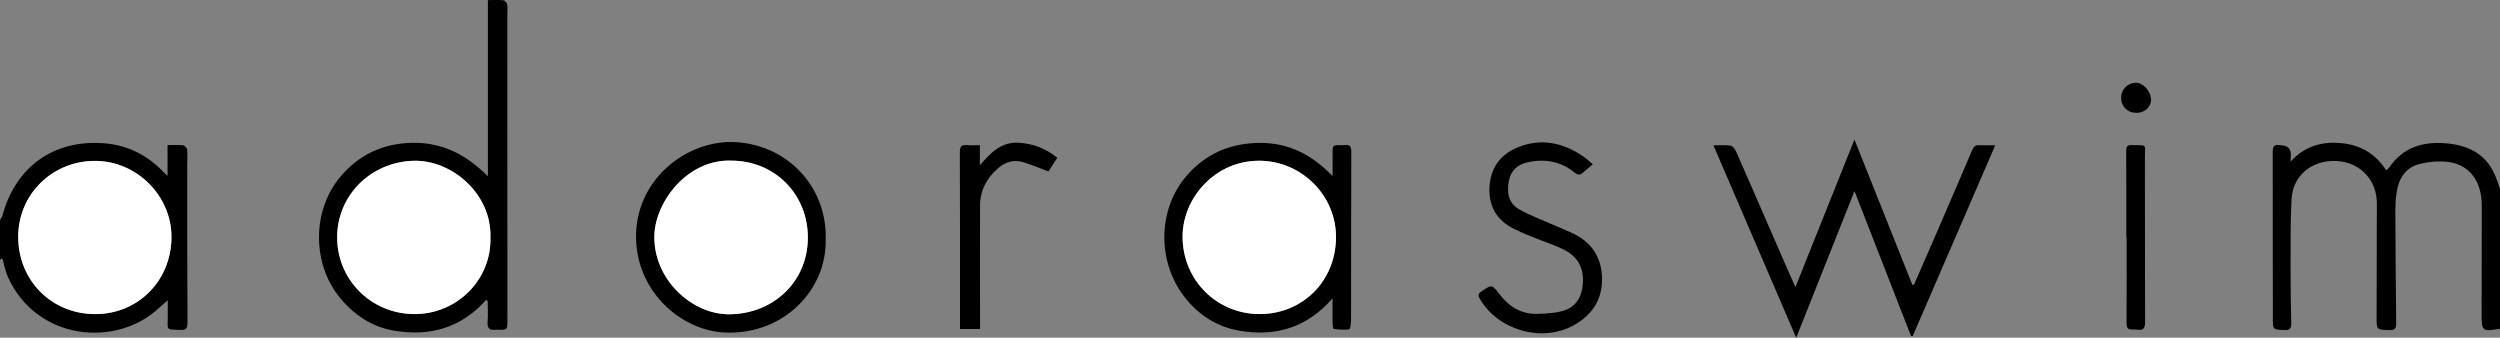 <?xml version="1.0" encoding="UTF-8"?><svg id="Layer_1" xmlns="http://www.w3.org/2000/svg" viewBox="0 0 500 67.54"><rect x="0" y="0" width="500" height="67.54" fill="#808080" stroke="none"/><defs><style>.cls-1{fill:#fff;}</style></defs><path d="m500,65.74c-3.56.62-3.69.52-3.68-2.97.01-7.25.04-14.5.03-21.75-.01-4.68-2.39-8-6.52-8.6-1.95-.29-4.1-.09-6.02.41-2.84.74-4.13,3.06-4.52,5.86-.16,1.15-.22,2.32-.22,3.49.03,7.5.08,15,.17,22.5.01,1.05-.31,1.36-1.35,1.34-2.57-.07-2.58-.02-2.57-2.61.01-7.58.03-15.17.05-22.75,0-4.68-3.35-8.21-8.04-8.46-4.91-.25-8.77,2.86-9.02,7.65-.26,4.9-.17,9.82-.19,14.74,0,3.33.04,6.67.13,10,.03,1.07-.23,1.48-1.38,1.42-2.31-.1-2.3-.04-2.3-2.41,0-11.04,0-22.08-.03-33.12,0-1.11.25-1.69,1.46-1.43.04,0,.08,0,.12,0q2.28.02,2.03,2.34c-.03.24-.05.49.01.91,2.69-3,6.08-4.02,9.92-3.69,3.88.33,6.98,2.03,9.15,5.46.23-.21.47-.36.62-.58,2.75-4.02,6.7-5.22,11.33-4.83,4.29.36,7.82,1.97,9.71,6.13.44.97.75,1.99,1.12,2.99v28Z"/><path d="m0,43.99c.16-.28.4-.54.48-.84,2.61-9.78,10.23-15.25,20.26-14.5,4.79.35,8.77,2.38,12.04,5.85.14.15.3.27.73.67v-6.15c1.2,0,2.16-.08,3.1.04.32.04.8.55.83.88.09,1.16,0,2.33,0,3.49,0,10.37,0,20.73.06,31.1,0,1.17-.32,1.52-1.47,1.46-2.88-.15-2.5.21-2.48-2.61,0-1.03,0-2.06,0-3.34-.66.59-1.2,1.05-1.72,1.53-8.62,8.07-24.5,6.5-30.23-6.13-.46-1.01-.69-2.12-.97-3.2-.12-.48-.2-.74-.64-.25C0,49.32,0,46.66,0,43.99Zm18.97,18.83c8.6.04,15.27-6.64,15.33-15.35.05-8.28-6.91-15.26-15.24-15.29-8.58-.03-15.4,6.67-15.41,15.14-.01,8.75,6.62,15.45,15.33,15.5Z"/><path d="m97.58,35.27V.02c1.15,0,2.15-.07,3.12.04.28.03.68.52.74.85.11.69.02,1.41.02,2.12,0,20.32,0,40.64.02,60.97,0,1.99.02,1.99-1.91,1.95-.17,0-.34-.02-.5,0-1.17.14-1.65-.31-1.55-1.55.11-1.36.03-2.74.02-4.11,0-.06-.09-.12-.29-.34-4.95,5.6-11.25,7.41-18.45,6.18-4.44-.76-8.01-3.14-10.85-6.62-5.58-6.84-5.52-17.46.11-24.14,3.8-4.51,8.63-6.73,14.53-6.81,5.89-.07,10.66,2.35,15,6.71Zm.5,12.26c.28-8.84-7.79-15.6-15.39-15.38-8.7.26-15.45,7.12-15.26,15.66.19,8.56,7.26,15.22,15.91,14.99,8.35-.23,14.94-7.05,14.74-15.27Z"/><path d="m370.88,27.89c3.94,9.88,7.76,19.47,11.59,29.07.11-.02.22-.03.34-.05,1.38-3.17,2.78-6.33,4.15-9.5,2.51-5.8,5.01-11.6,7.49-17.42.29-.68.65-.99,1.39-.95.95.05,1.91.01,3.21.01-5.55,12.84-11.03,25.52-16.52,38.19-.11-.02-.22-.04-.33-.05-3.72-9.54-7.44-19.07-11.3-28.97-3.94,9.92-7.74,19.47-11.66,29.33-5.57-12.95-11.01-25.61-16.55-38.48,1.31,0,2.4-.12,3.43.06.43.07.9.7,1.11,1.18,3.18,7.23,6.32,14.48,9.47,21.73.74,1.7,1.5,3.39,2.38,5.39,3.97-9.93,7.82-19.56,11.81-29.52Z"/><path d="m266.52,35.22c0-1.74.01-3.09,0-4.43-.02-1.77-.03-1.77,1.72-1.77.21,0,.42.03.62,0,1.1-.17,1.4.26,1.4,1.38-.05,11.24-.02,22.48-.05,33.72,0,.61-.17,1.72-.38,1.75-1,.15-2.05.04-3.07-.08-.12-.01-.23-.64-.24-.99-.03-1.56-.01-3.12-.01-5.14-5.15,5.93-11.42,7.69-18.57,6.49-4.34-.73-7.92-2.94-10.72-6.35-5.82-7.09-5.81-17.79.09-24.63,3.8-4.41,8.67-6.52,14.52-6.59,5.81-.07,10.5,2.29,14.7,6.65Zm-14.59,27.59c8.67,0,15.27-6.68,15.26-15.42,0-8.34-6.87-15.12-15.17-15.24-8.95-.13-15.51,7.44-15.51,15.16,0,8.65,6.79,15.5,15.41,15.5Z"/><path d="m165.14,47.91c.21,10.06-8.37,19.05-20.06,18.6-9.09-.35-18.25-8.61-17.86-19.9.39-11.22,10.52-18.68,19.83-18.19,10.43.55,18.4,8.93,18.09,19.49Zm-18.84-15.79c-8.77-.32-15.17,8.13-15.42,14.81-.33,8.89,7.55,16.06,15.13,15.92,8.8-.16,15.53-6.62,15.56-15.3.02-8.71-6.59-15.39-15.27-15.43Z"/><path d="m318.58,32.87c-.7.58-1.34,1.05-1.9,1.59-.62.6-1.08.61-1.79.03-2.78-2.25-5.98-2.79-9.41-2.02-1.94.44-3.29,1.6-3.69,3.62-.45,2.28-.18,4.48,1.97,5.73,2.14,1.24,4.51,2.09,6.78,3.1,1.29.57,2.61,1.08,3.89,1.68,3.9,1.81,5.94,4.9,5.98,9.17.04,4.28-2.11,7.37-5.8,9.36-6.35,3.42-15.08.86-18.66-5.4-.37-.64-.31-1.02.32-1.44,2.13-1.43,2.1-1.43,3.69.62,1.88,2.44,4.31,3.94,7.46,3.86,1.69-.04,3.43-.13,5.05-.56,2.46-.65,3.76-2.49,4.05-5,.42-3.57-.93-6.05-4.23-7.52-2.01-.9-4.1-1.6-6.14-2.43-1.19-.48-2.38-.99-3.53-1.58-3.31-1.68-4.87-4.47-4.73-8.13.14-3.76,2.06-6.55,5.46-8,4.62-1.97,9.04-1.12,13.15,1.63.45.3.86.66,1.28.99.16.13.31.27.79.7Z"/><path d="m196,65.8h-4c0-.46,0-.86,0-1.26,0-11.37.02-22.73-.03-34.1,0-1.09.28-1.52,1.38-1.42.82.07,1.65.01,2.62.01v4.03c2.14-2.46,4.24-4.74,7.8-4.51,2.86.18,5.41,1.14,7.69,3.01-.65,1-1.25,1.93-1.77,2.73-1.76-.65-3.38-1.35-5.06-1.86-1.86-.56-3.57-.04-5,1.2-2.28,1.96-3.61,4.44-3.62,7.5-.02,7.7,0,15.4,0,23.11v1.56Z"/><path d="m425.26,47.5c0-5.79.01-11.58-.02-17.36,0-.8.2-1.15,1.04-1.13,3.33.1,2.69-.35,2.7,2.58.03,10.95,0,21.91.04,32.86,0,1.24-.39,1.66-1.56,1.49-.29-.04-.58-.07-.87-.04-.96.09-1.28-.28-1.28-1.28.05-5.71.02-11.41.02-17.12-.03,0-.05,0-.08,0Z"/><path d="m427.33,22.57c-1.83,0-3.1-1.25-3.1-3.03,0-1.64,1.27-2.96,2.89-3,1.49-.04,3.05,1.66,3.09,3.37.04,1.46-1.26,2.66-2.88,2.66Z"/><path class="cls-1" d="m18.97,62.82c-8.71-.04-15.34-6.75-15.33-15.5.01-8.48,6.83-15.17,15.41-15.14,8.33.03,15.29,7.01,15.24,15.29-.05,8.71-6.73,15.4-15.33,15.35Z"/><path class="cls-1" d="m98.09,47.54c.2,8.22-6.39,15.04-14.74,15.27-8.65.24-15.72-6.43-15.91-14.99-.19-8.54,6.56-15.4,15.26-15.66,7.6-.22,15.67,6.54,15.39,15.38Z"/><path class="cls-1" d="m251.93,62.81c-8.62,0-15.42-6.85-15.41-15.5,0-7.73,6.56-15.29,15.51-15.16,8.3.12,15.16,6.9,15.17,15.24,0,8.74-6.6,15.41-15.26,15.42Z"/><path class="cls-1" d="m146.3,32.13c8.68.04,15.29,6.72,15.27,15.43-.02,8.68-6.76,15.15-15.56,15.3-7.58.14-15.46-7.03-15.13-15.92.25-6.68,6.65-15.13,15.42-14.81Z"/></svg>